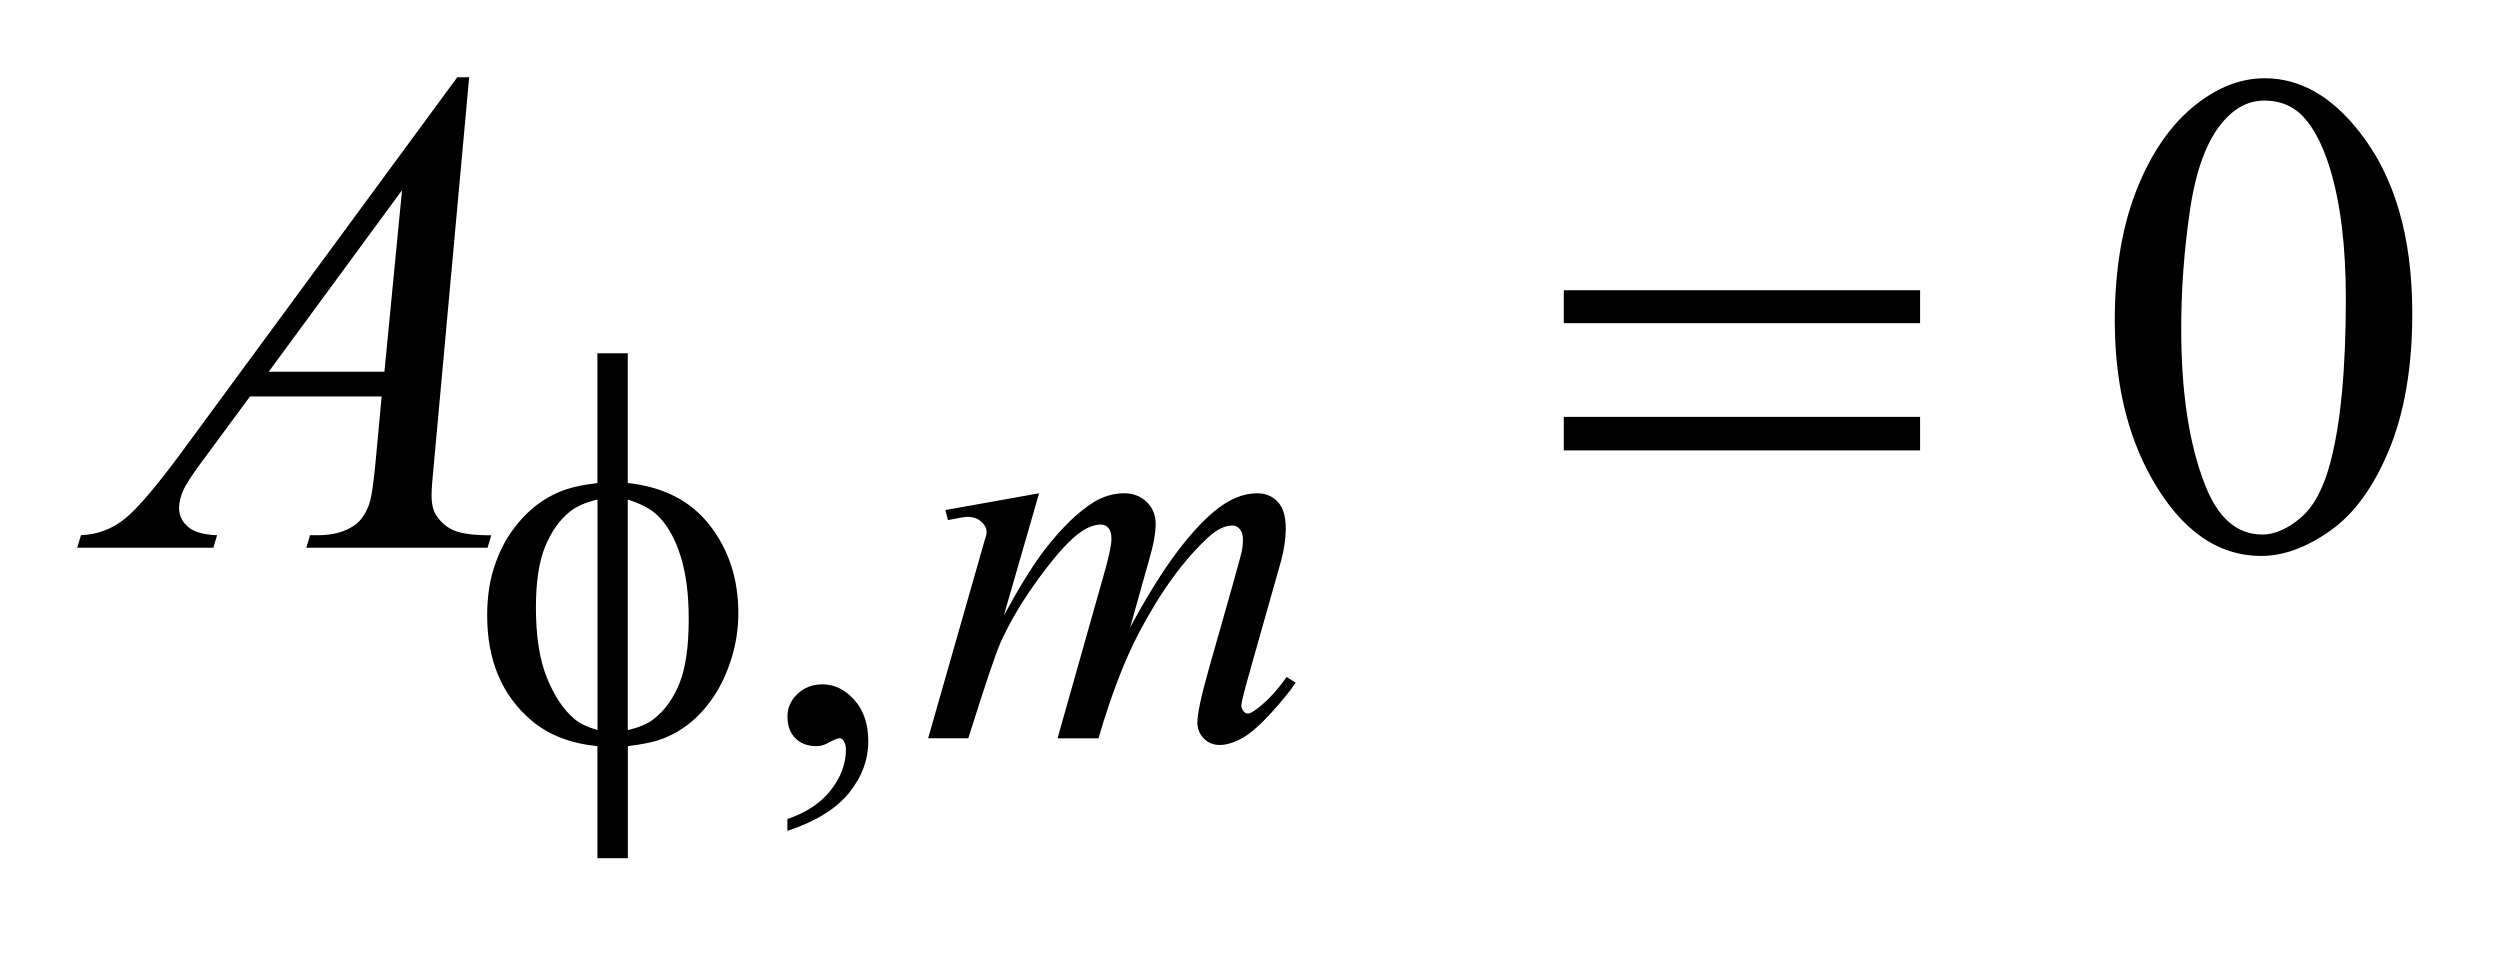 <?xml version="1.0" encoding="UTF-8"?>
<!DOCTYPE svg PUBLIC '-//W3C//DTD SVG 1.0//EN'
          'http://www.w3.org/TR/2001/REC-SVG-20010904/DTD/svg10.dtd'>
<svg stroke-dasharray="none" shape-rendering="auto" xmlns="http://www.w3.org/2000/svg" font-family="'Dialog'" text-rendering="auto" width="51" fill-opacity="1" color-interpolation="auto" color-rendering="auto" preserveAspectRatio="xMidYMid meet" font-size="12px" viewBox="0 0 51 20" fill="black" xmlns:xlink="http://www.w3.org/1999/xlink" stroke="black" image-rendering="auto" stroke-miterlimit="10" stroke-linecap="square" stroke-linejoin="miter" font-style="normal" stroke-width="1" height="20" stroke-dashoffset="0" font-weight="normal" stroke-opacity="1"
><!--Generated by the Batik Graphics2D SVG Generator--><defs id="genericDefs"
  /><g
  ><defs id="defs1"
    ><clipPath clipPathUnits="userSpaceOnUse" id="clipPath1"
      ><path d="M-1 -1 L31.225 -1 L31.225 11.109 L-1 11.109 L-1 -1 Z"
      /></clipPath
      ><clipPath clipPathUnits="userSpaceOnUse" id="clipPath2"
      ><path d="M-0 -0 L-0 10.109 L30.226 10.109 L30.226 -0 Z"
      /></clipPath
    ></defs
    ><g transform="scale(1.576,1.576) translate(1,1)"
    ><path d="M9.192 9.755 L9.192 9.601 C9.433 9.521 9.619 9.398 9.752 9.231 C9.884 9.063 9.95 8.886 9.95 8.7 C9.95 8.655 9.939 8.618 9.918 8.588 C9.902 8.566 9.886 8.555 9.87 8.555 C9.844 8.555 9.788 8.578 9.702 8.625 C9.659 8.647 9.615 8.658 9.568 8.658 C9.453 8.658 9.362 8.624 9.295 8.555 C9.227 8.488 9.193 8.394 9.193 8.275 C9.193 8.161 9.237 8.062 9.325 7.98 C9.412 7.899 9.519 7.858 9.646 7.858 C9.8 7.858 9.938 7.925 10.058 8.059 C10.179 8.194 10.239 8.372 10.239 8.594 C10.239 8.834 10.156 9.059 9.988 9.266 C9.82 9.472 9.555 9.635 9.192 9.755 Z" stroke="none" clip-path="url(#clipPath2)"
    /></g
    ><g transform="matrix(1.576,0,0,1.576,1.576,1.576)"
    ><path d="M26.374 3.148 C26.374 2.469 26.477 1.884 26.682 1.394 C26.887 0.904 27.159 0.539 27.498 0.298 C27.762 0.108 28.034 0.013 28.315 0.013 C28.772 0.013 29.181 0.245 29.544 0.711 C29.998 1.288 30.225 2.069 30.225 3.056 C30.225 3.747 30.125 4.334 29.927 4.817 C29.728 5.3 29.474 5.651 29.164 5.869 C28.855 6.087 28.558 6.196 28.27 6.196 C27.702 6.196 27.229 5.861 26.851 5.19 C26.533 4.625 26.374 3.945 26.374 3.148 ZM27.234 3.258 C27.234 4.077 27.336 4.746 27.538 5.265 C27.705 5.701 27.953 5.919 28.284 5.919 C28.442 5.919 28.606 5.848 28.776 5.706 C28.946 5.563 29.075 5.326 29.163 4.992 C29.298 4.489 29.365 3.779 29.365 2.862 C29.365 2.183 29.295 1.616 29.154 1.163 C29.049 0.827 28.913 0.588 28.746 0.447 C28.626 0.35 28.48 0.302 28.31 0.302 C28.111 0.302 27.934 0.391 27.779 0.57 C27.568 0.813 27.425 1.195 27.348 1.716 C27.271 2.237 27.234 2.751 27.234 3.258 Z" stroke="none" clip-path="url(#clipPath2)"
    /></g
    ><g transform="matrix(1.576,0,0,1.576,1.576,1.576)"
    ><path d="M12.45 5.385 L11.994 6.967 C12.197 6.595 12.37 6.316 12.513 6.128 C12.735 5.839 12.951 5.628 13.162 5.497 C13.286 5.423 13.416 5.385 13.551 5.385 C13.668 5.385 13.765 5.423 13.843 5.497 C13.92 5.572 13.959 5.668 13.959 5.785 C13.959 5.899 13.932 6.049 13.878 6.233 L13.628 7.124 C14.009 6.411 14.371 5.911 14.712 5.623 C14.901 5.465 15.088 5.385 15.274 5.385 C15.381 5.385 15.47 5.422 15.539 5.495 C15.608 5.569 15.643 5.683 15.643 5.837 C15.643 5.973 15.622 6.117 15.58 6.269 L15.194 7.633 C15.11 7.93 15.068 8.095 15.068 8.127 C15.068 8.16 15.078 8.189 15.1 8.211 C15.114 8.228 15.133 8.236 15.156 8.236 C15.179 8.236 15.22 8.214 15.279 8.169 C15.412 8.066 15.537 7.931 15.654 7.763 L15.77 7.836 C15.711 7.93 15.608 8.059 15.459 8.222 C15.311 8.386 15.184 8.497 15.078 8.555 C14.973 8.614 14.876 8.643 14.787 8.643 C14.705 8.643 14.637 8.615 14.582 8.559 C14.527 8.503 14.499 8.434 14.499 8.352 C14.499 8.24 14.547 8.014 14.643 7.675 L14.962 6.549 C15.035 6.29 15.073 6.146 15.078 6.118 C15.085 6.073 15.089 6.03 15.089 5.988 C15.089 5.929 15.076 5.884 15.05 5.851 C15.022 5.818 14.99 5.802 14.955 5.802 C14.857 5.802 14.753 5.852 14.643 5.952 C14.32 6.249 14.018 6.665 13.738 7.2 C13.553 7.554 13.38 8.006 13.219 8.557 L12.689 8.557 L13.289 6.435 C13.354 6.206 13.387 6.053 13.387 5.976 C13.387 5.913 13.374 5.867 13.348 5.835 C13.322 5.805 13.29 5.79 13.253 5.79 C13.176 5.79 13.094 5.817 13.007 5.874 C12.867 5.965 12.686 6.16 12.465 6.46 C12.244 6.759 12.073 7.045 11.951 7.318 C11.892 7.447 11.753 7.86 11.534 8.556 L11.014 8.556 L11.663 6.284 L11.747 5.989 C11.763 5.945 11.771 5.912 11.771 5.891 C11.771 5.839 11.748 5.793 11.701 5.752 C11.655 5.711 11.595 5.69 11.522 5.69 C11.492 5.69 11.407 5.705 11.27 5.732 L11.238 5.602 L12.45 5.385 Z" stroke="none" clip-path="url(#clipPath2)"
    /></g
    ><g transform="matrix(1.576,0,0,1.576,1.576,1.576)"
    ><path d="M5.073 0 L4.621 4.953 C4.598 5.184 4.586 5.336 4.586 5.41 C4.586 5.527 4.608 5.616 4.652 5.678 C4.708 5.763 4.783 5.826 4.878 5.867 C4.973 5.908 5.133 5.929 5.359 5.929 L5.311 6.09 L2.965 6.09 L3.013 5.928 L3.114 5.928 C3.304 5.928 3.46 5.887 3.58 5.805 C3.665 5.75 3.731 5.657 3.778 5.528 C3.81 5.438 3.841 5.224 3.87 4.887 L3.94 4.132 L2.236 4.132 L1.63 4.953 C1.492 5.137 1.406 5.27 1.371 5.35 C1.335 5.431 1.318 5.506 1.318 5.577 C1.318 5.671 1.356 5.751 1.432 5.818 C1.508 5.885 1.634 5.922 1.81 5.928 L1.762 6.09 L0 6.09 L0.048 5.928 C0.265 5.919 0.456 5.846 0.622 5.71 C0.788 5.574 1.034 5.283 1.362 4.838 L4.919 0 L5.073 0 ZM4.204 1.462 L2.478 3.812 L3.976 3.812 L4.204 1.462 Z" stroke="none" clip-path="url(#clipPath2)"
    /></g
    ><g transform="matrix(1.576,0,0,1.576,1.576,1.576)"
    ><path d="M7.126 5.252 C7.591 5.303 7.946 5.486 8.19 5.803 C8.434 6.118 8.557 6.495 8.557 6.935 C8.557 7.136 8.528 7.331 8.469 7.519 C8.411 7.708 8.334 7.873 8.24 8.014 C8.145 8.155 8.04 8.272 7.923 8.365 C7.806 8.457 7.677 8.528 7.537 8.577 C7.439 8.609 7.302 8.637 7.127 8.658 L7.127 10.109 L6.733 10.109 L6.733 8.658 C6.38 8.623 6.095 8.511 5.877 8.324 C5.496 8 5.306 7.546 5.306 6.967 C5.306 6.738 5.335 6.531 5.394 6.35 C5.452 6.167 5.531 6.007 5.63 5.87 C5.729 5.732 5.838 5.619 5.956 5.531 C6.074 5.443 6.2 5.377 6.333 5.333 C6.429 5.301 6.562 5.273 6.733 5.253 L6.733 3.573 L7.126 3.573 L7.126 5.252 ZM6.733 5.466 C6.579 5.503 6.461 5.555 6.379 5.621 C6.246 5.726 6.139 5.876 6.058 6.071 C5.977 6.266 5.937 6.531 5.937 6.866 C5.937 7.235 5.984 7.537 6.079 7.772 C6.174 8.006 6.291 8.184 6.432 8.303 C6.497 8.362 6.598 8.41 6.734 8.45 L6.734 5.466 ZM7.126 8.451 C7.269 8.417 7.38 8.371 7.459 8.31 C7.604 8.198 7.716 8.042 7.796 7.843 C7.875 7.645 7.915 7.367 7.915 7.012 C7.915 6.688 7.879 6.412 7.806 6.187 C7.734 5.961 7.634 5.788 7.505 5.666 C7.421 5.586 7.294 5.52 7.126 5.466 L7.126 8.451 Z" stroke="none" clip-path="url(#clipPath2)"
    /></g
    ><g transform="matrix(1.576,0,0,1.576,1.576,1.576)"
    ><path d="M19.242 2.757 L23.854 2.757 L23.854 3.183 L19.242 3.183 L19.242 2.757 ZM19.242 4.396 L23.854 4.396 L23.854 4.83 L19.242 4.83 L19.242 4.396 Z" stroke="none" clip-path="url(#clipPath2)"
    /></g
  ></g
></svg
>
